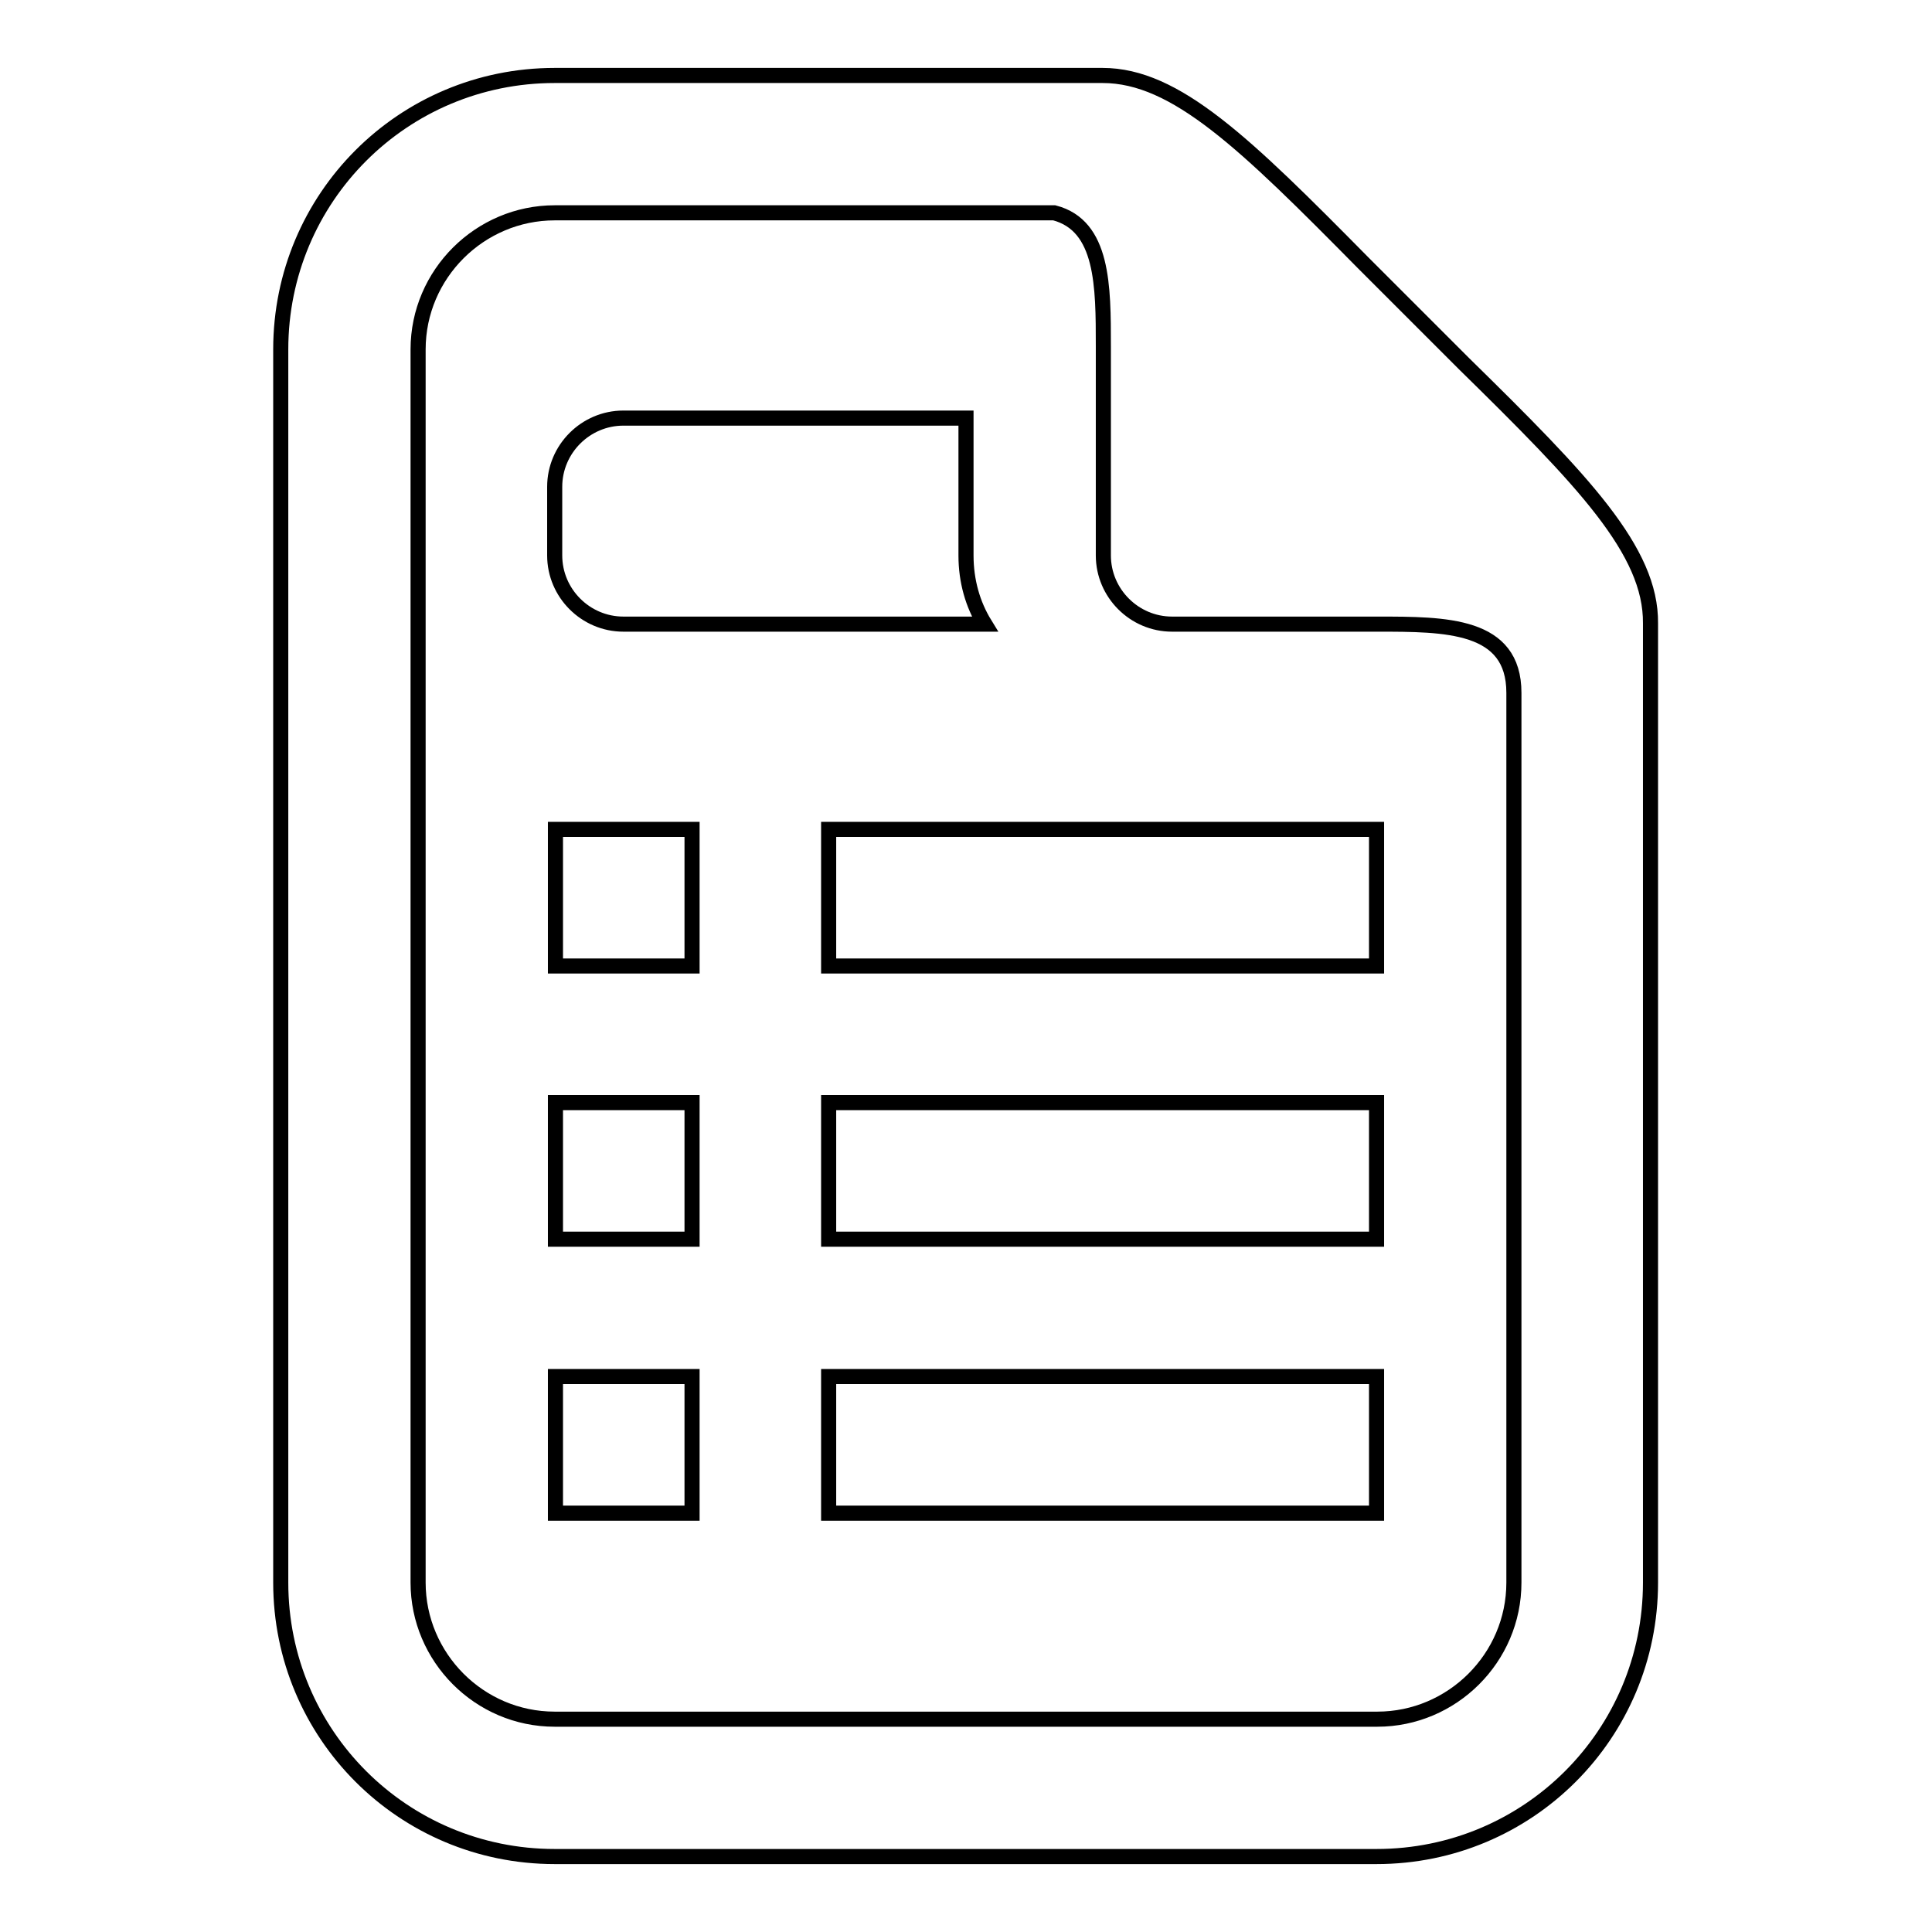 <?xml version="1.0" encoding="utf-8"?>
<!-- Svg Vector Icons : http://www.onlinewebfonts.com/icon -->
<!DOCTYPE svg PUBLIC "-//W3C//DTD SVG 1.1//EN" "http://www.w3.org/Graphics/SVG/1.1/DTD/svg11.dtd">
<svg version="1.1" xmlns="http://www.w3.org/2000/svg" xmlns:xlink="http://www.w3.org/1999/xlink" x="0px" y="0px" viewBox="0 0 256 256" enable-background="new 0 0 256 256" xml:space="preserve">
<g><g><path stroke-width="2" fill-opacity="0" stroke="#000000"  d="M200.6,209.7c0,10-8.2,18.1-18.1,18.1H73.5c-10,0-18.1-8.2-18.1-18.1V46.3c0-10,8.2-18.1,18.1-18.1h66.2c6.5,1.7,6.5,9.7,6.5,17.7v27.7c0,5,4.1,9.1,9.1,9.1h27.2c9.1,0,18.1,0,18.1,9.1L200.6,209.7L200.6,209.7z M194,48.2l-6.7-6.7l-6.7-6.7C165,19,155.8,10,146.1,10H73.5c-20.1,0-36.3,16.2-36.3,36.3v163.4c0,20.1,16.2,36.3,36.3,36.3h108.9c20.1,0,36.3-16.2,36.3-36.3V82.6C218.8,73,209.8,63.7,194,48.2L194,48.2z M91.7,109.9H73.6V128h18.1V109.9L91.7,109.9z M91.7,146.1H73.6v18.1h18.1V146.1L91.7,146.1z M91.7,182.4H73.6v18.1h18.1V182.4L91.7,182.4z M182.4,109.9h-72.6V128h72.6V109.9L182.4,109.9z M182.4,146.1h-72.6v18.1h72.6V146.1L182.4,146.1z M182.4,182.4h-72.6v18.1h72.6V182.4L182.4,182.4z M82.6,55.4c-5,0-9.1,4.1-9.1,9.1v9.1c0,5,4.1,9.1,9.1,9.1h47.9c-1.6-2.6-2.5-5.7-2.5-9.1V55.4L82.6,55.4L82.6,55.4z"/></g></g>
</svg>